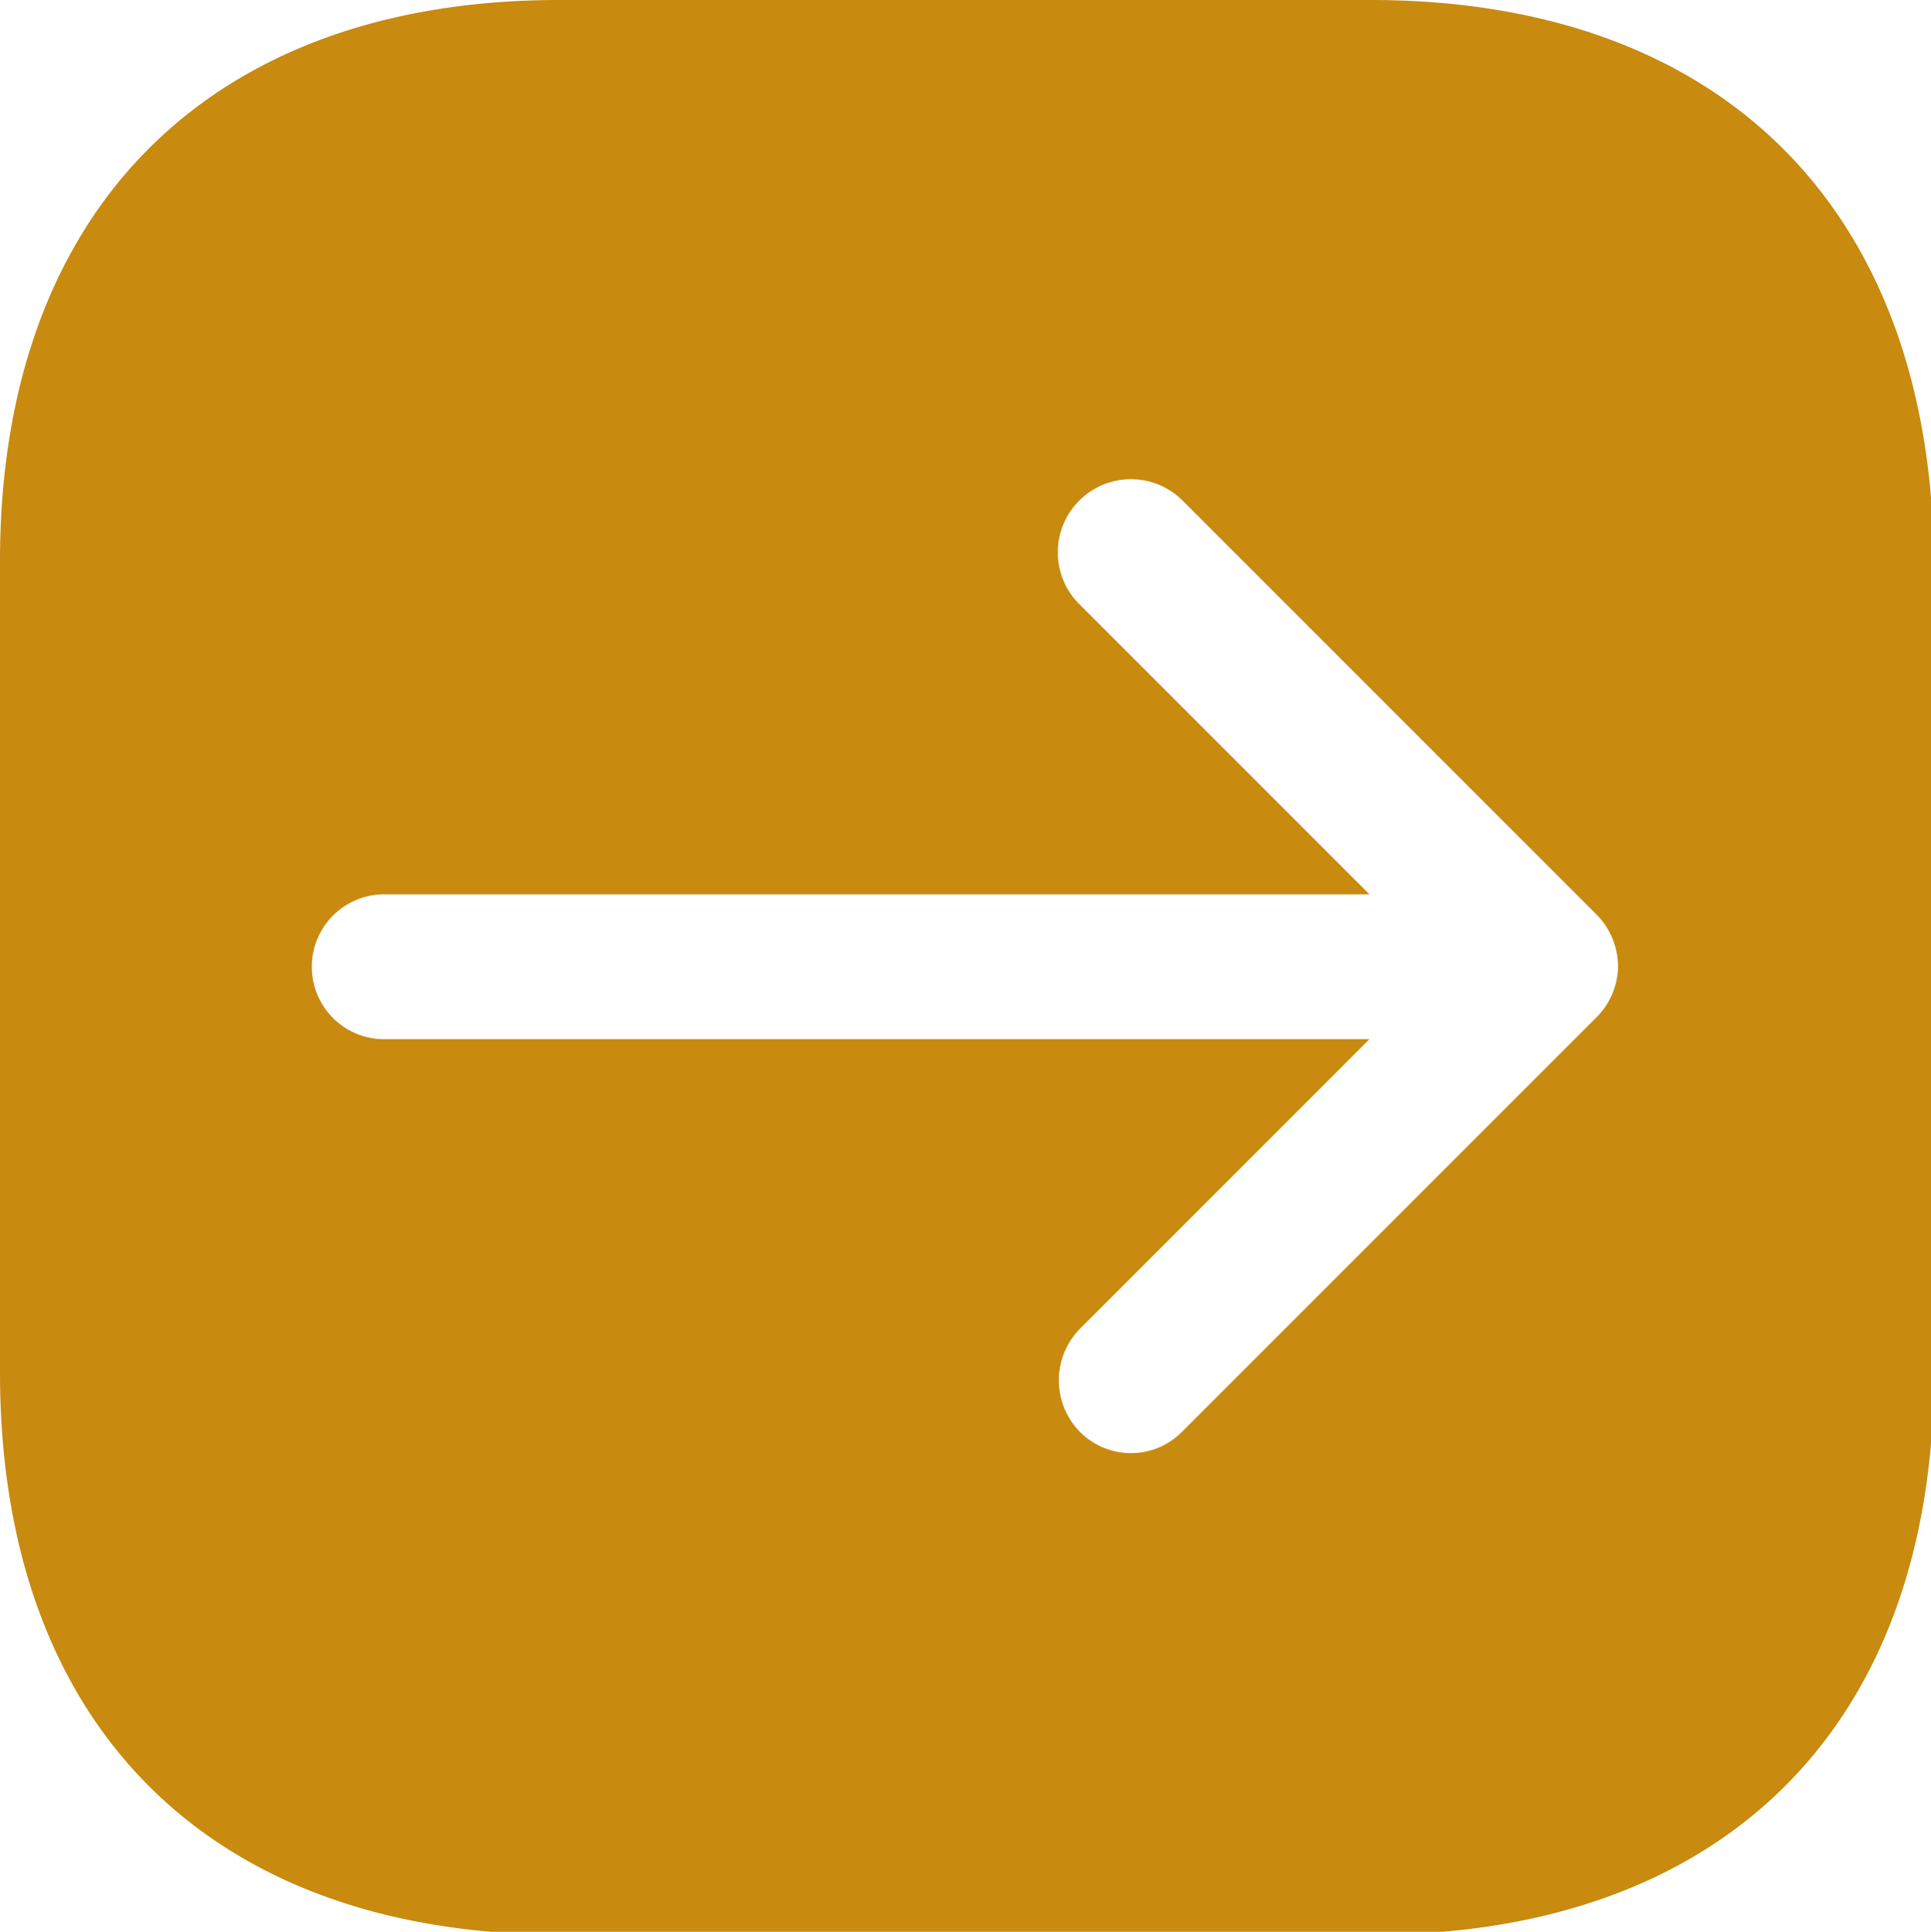 <?xml version="1.0" encoding="UTF-8"?>
<svg xmlns="http://www.w3.org/2000/svg" width="33.32" height="33.33" viewBox="0 0 33.32 33.33">
  <g id="f4247e1a-890b-4a94-9da6-999b8d34169c" data-name="Layer 2">
    <g id="b1befc60-ad77-4077-9850-49d939d1d8fa" data-name="Layer 1">
      <path d="M23.65,0h-14C3.62,0,0,3.62,0,9.68v14c0,6.09,3.62,9.7,9.68,9.7h14c6.07,0,9.69-3.61,9.69-9.68v-14C33.33,3.62,29.72,0,23.65,0Zm3.9,17.55L20.4,24.7a1.24,1.24,0,0,1-1.77,0,1.27,1.27,0,0,1,0-1.77l5-5h-17a1.25,1.25,0,0,1,0-2.5h17l-5-5A1.25,1.25,0,0,1,20.4,8.63l7.15,7.15a1.28,1.28,0,0,1,.37.89A1.26,1.26,0,0,1,27.55,17.55Z" style="fill: #c88a0f"></path>
    </g>
  </g>
</svg>
